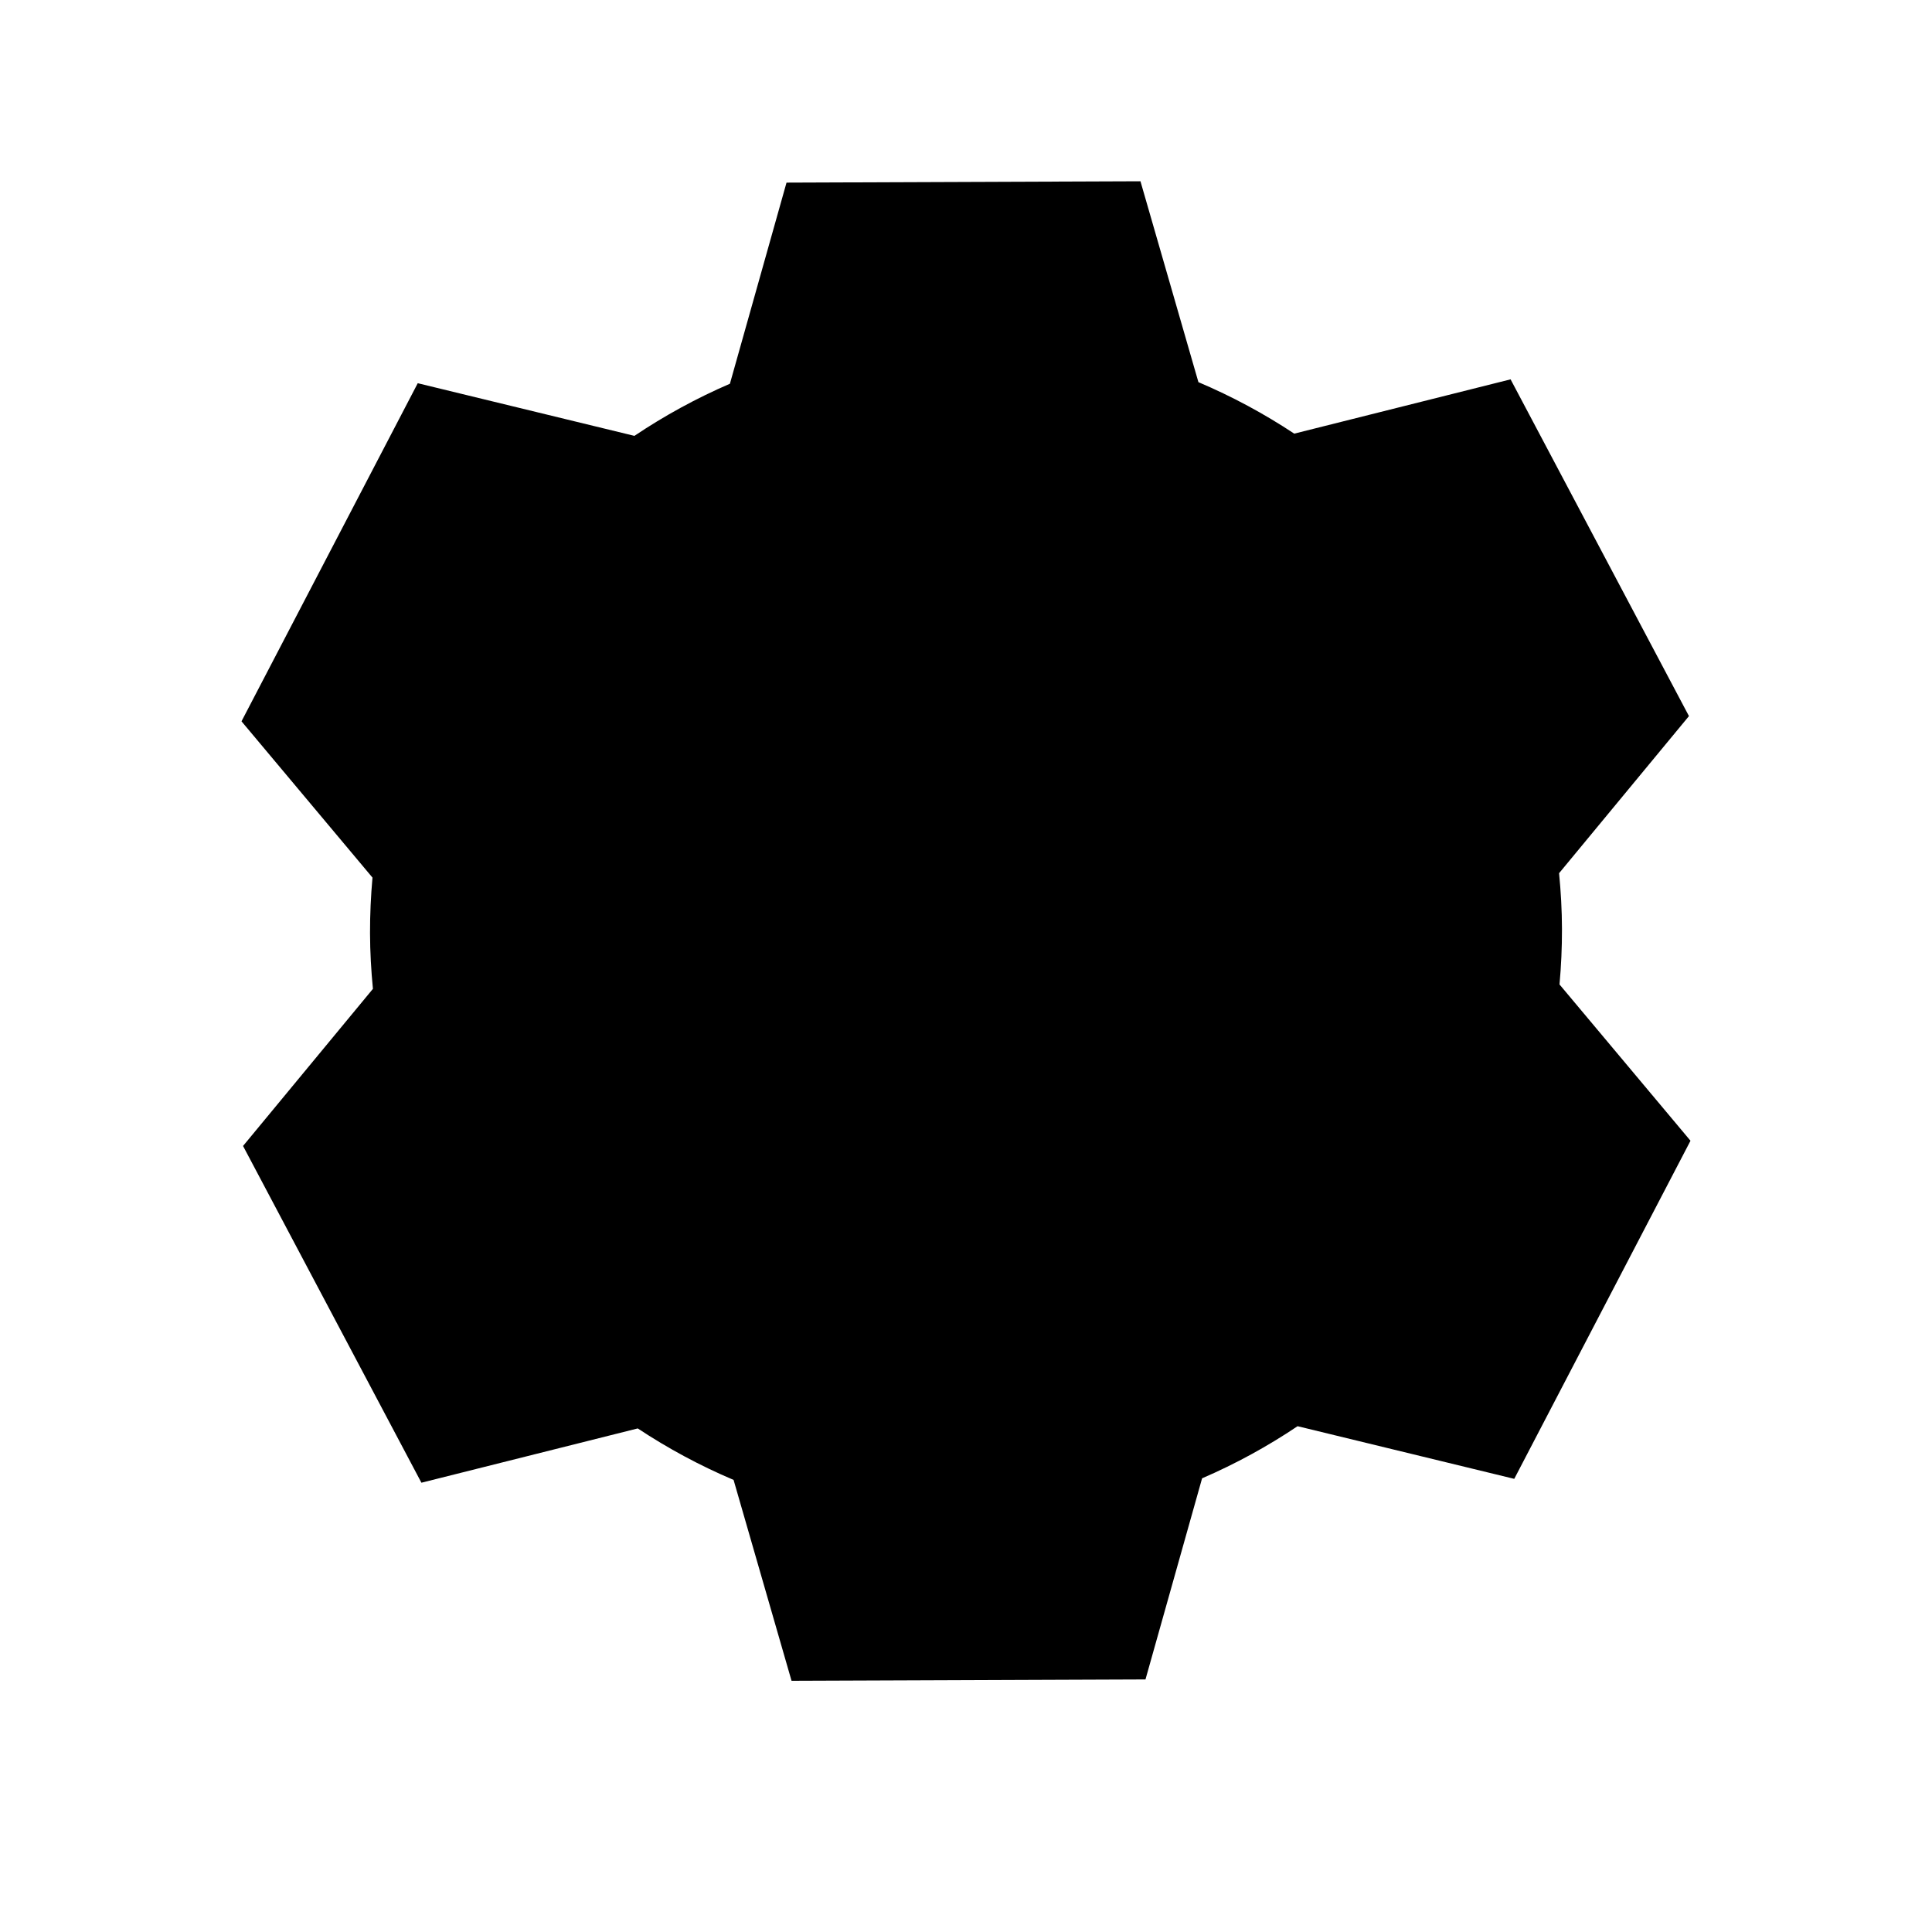 <?xml version="1.0" encoding="UTF-8"?>
<svg id="Layer_1" data-name="Layer 1" xmlns="http://www.w3.org/2000/svg" viewBox="0 0 400 400">
  <defs>
    <mask id="hole">
      <rect width="100%" height="100%" fill="white"/>
      <circle cx="200" cy="192.76" r="75.24" fill="black"/>
    </mask>
  </defs>
  <rect width="100%" height="100%" fill="#fff"/>
  <path
    d="M313.51,306.18c12.16-23.33,24.32-46.67,36.49-70-9.04-10.79-18.08-21.57-27.12-32.36.34-3.79.52-7.61.51-11.49-.01-3.89-.23-7.74-.6-11.54,8.96-10.84,17.93-21.69,26.89-32.53-12.31-23.24-24.62-46.48-36.93-69.72-14.93,3.75-29.86,7.49-44.79,11.24-6.24-4.13-12.88-7.71-19.84-10.66-4-13.86-8-27.73-12-41.59-24.43.09-48.85.19-73.28.28-3.91,13.88-7.81,27.76-11.72,41.64-6.95,3-13.56,6.62-19.77,10.79-14.95-3.63-29.91-7.27-44.86-10.9-12.16,23.33-24.32,46.67-36.49,70,9.04,10.79,18.08,21.57,27.12,32.36-.34,3.79-.52,7.61-.51,11.49.01,3.9.23,7.74.6,11.54-8.96,10.84-17.93,21.69-26.89,32.53,12.31,23.24,24.62,46.48,36.93,69.72,14.93-3.75,29.86-7.49,44.79-11.24,6.24,4.13,12.88,7.71,19.84,10.66,4,13.86,8,27.73,12,41.59,24.43-.09,48.86-.19,73.28-.28,3.91-13.88,7.81-27.76,11.72-41.64,6.95-3,13.56-6.62,19.77-10.79,14.95,3.63,29.91,7.27,44.86,10.9Z"
    fill="#000" 
    mask="url(#hole)"
  />
</svg>